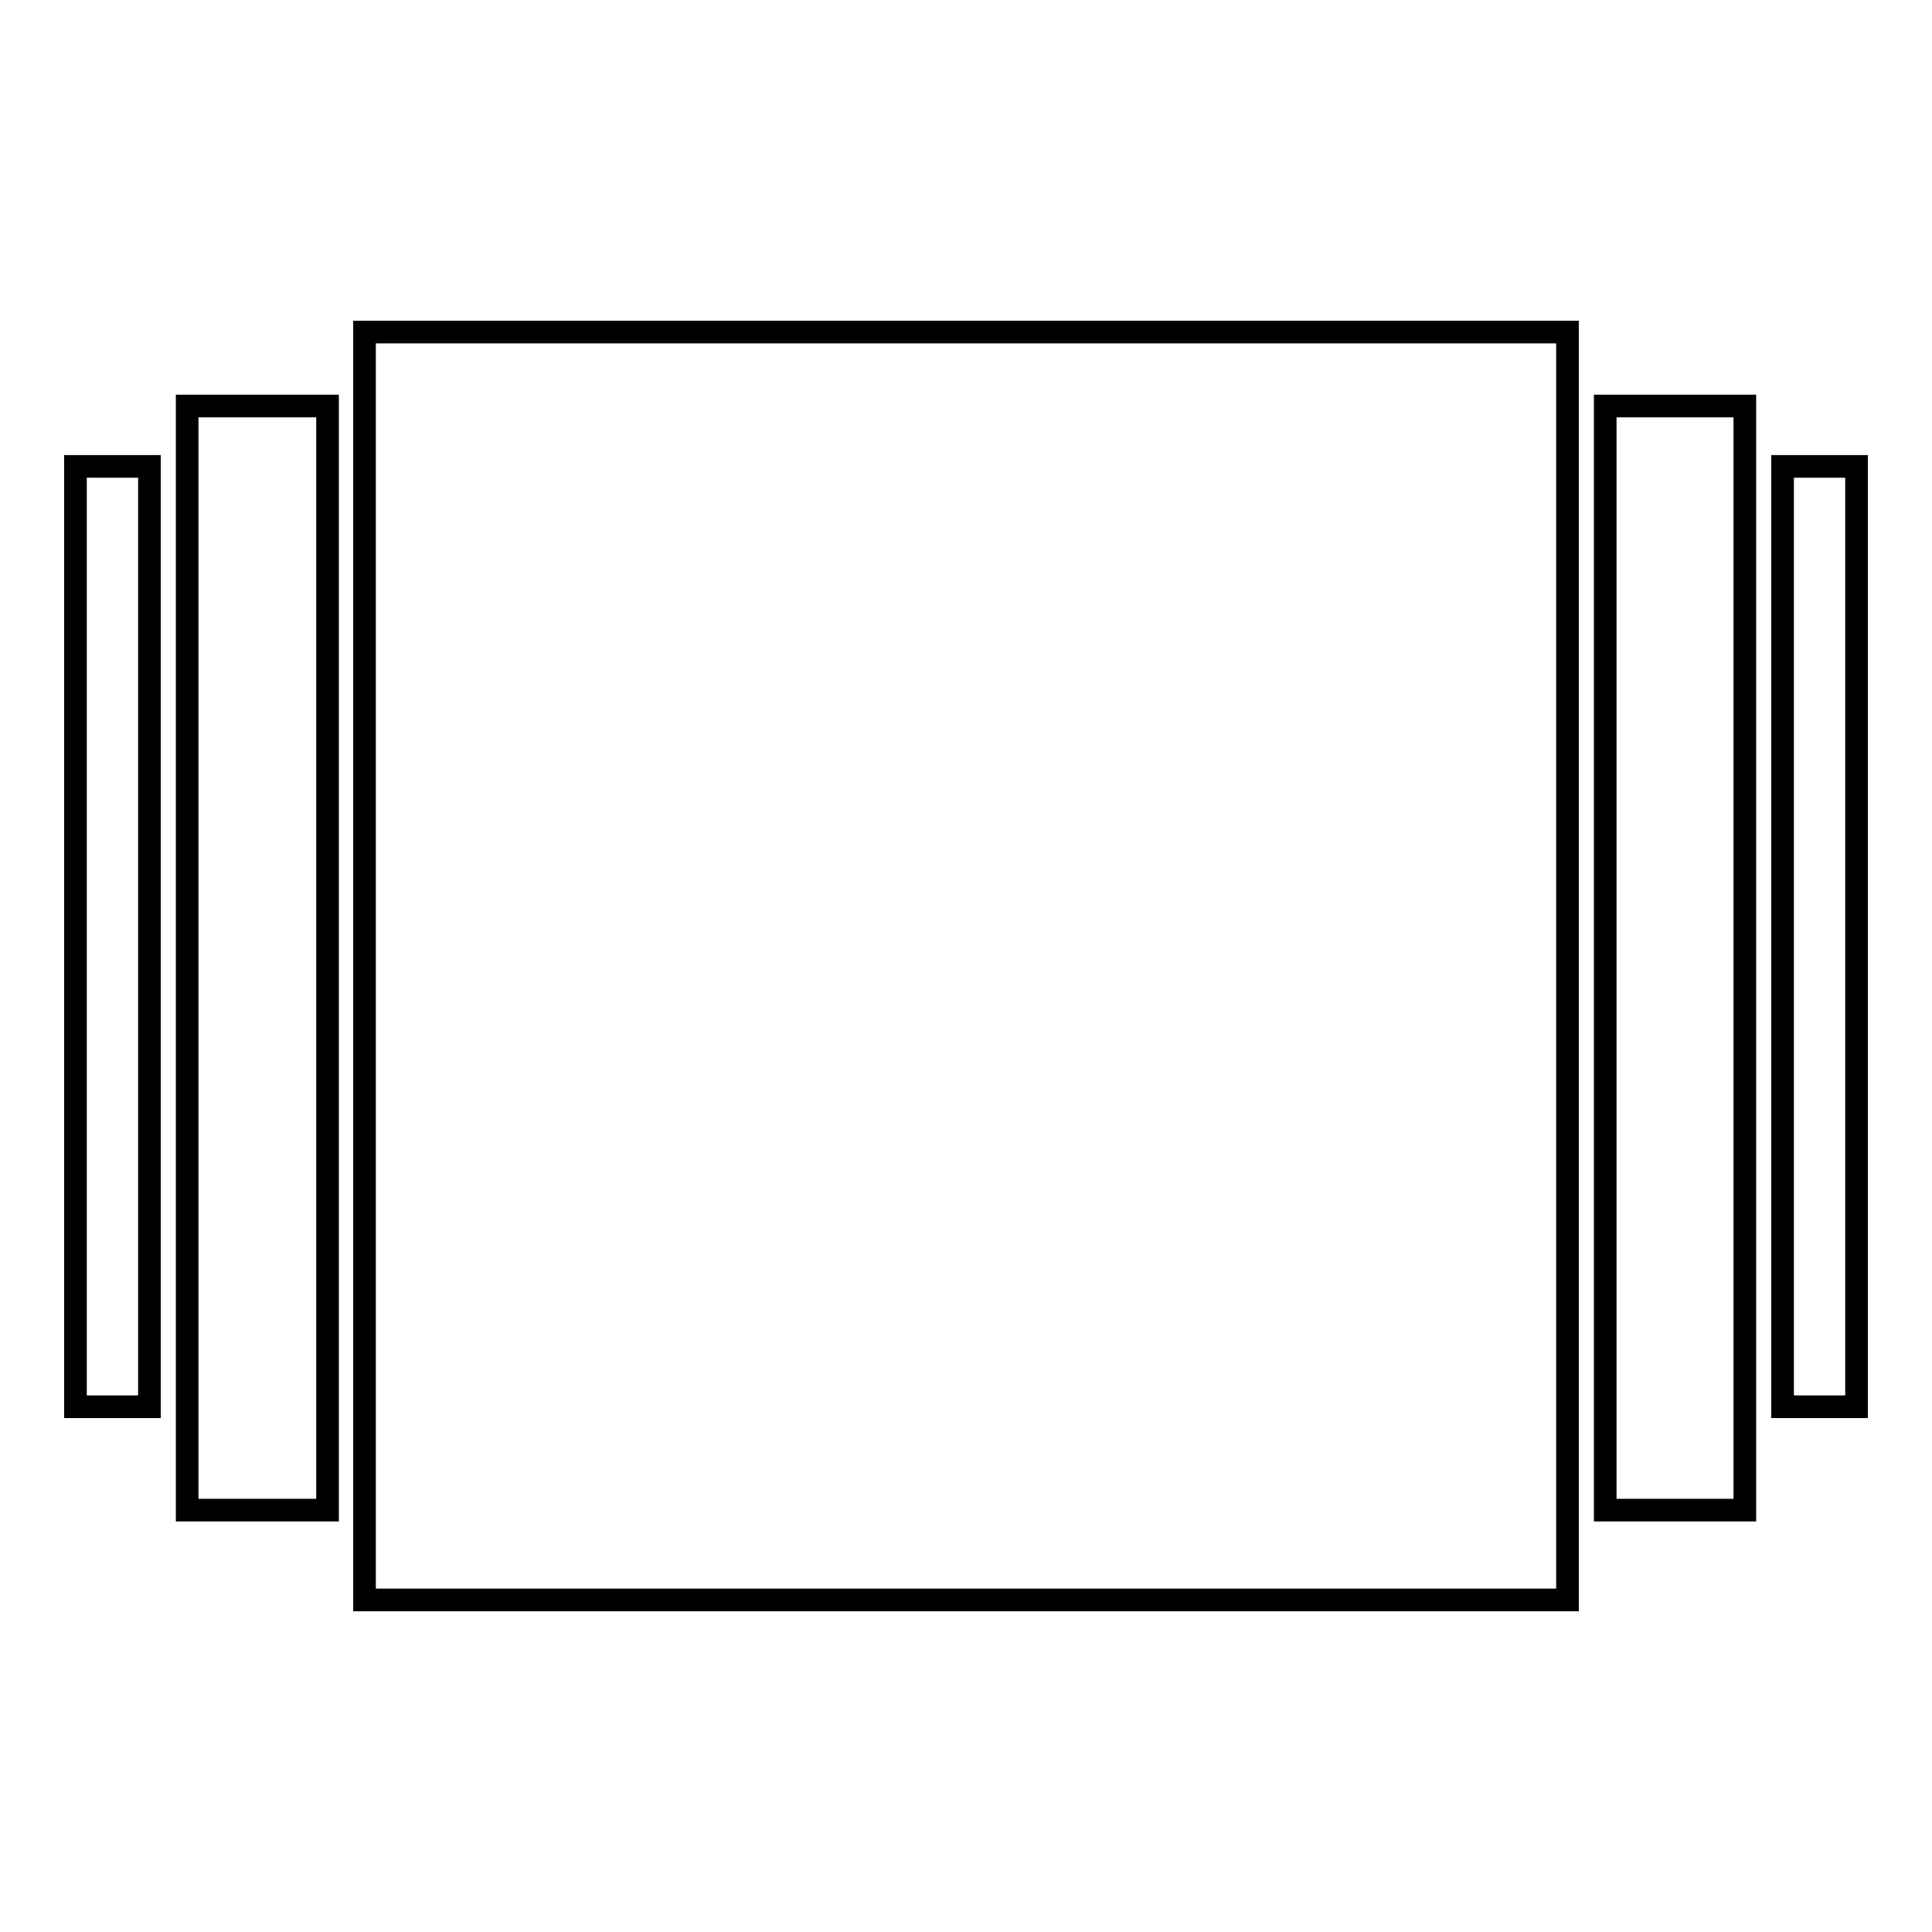 <?xml version="1.0" encoding="utf-8"?>
<!-- Svg Vector Icons : http://www.onlinewebfonts.com/icon -->
<!DOCTYPE svg PUBLIC "-//W3C//DTD SVG 1.1//EN" "http://www.w3.org/Graphics/SVG/1.1/DTD/svg11.dtd">
<svg version="1.1" xmlns="http://www.w3.org/2000/svg" xmlns:xlink="http://www.w3.org/1999/xlink" x="0px" y="0px" viewBox="0 0 256 256" enable-background="new 0 0 256 256" xml:space="preserve">
<g><g><path stroke-width="3" fill-opacity="0" stroke="#000000"  d="M10,61.8h9.8v124.6H10V61.8z"/><path stroke-width="3" fill-opacity="0" stroke="#000000"  d="M24.8,53.8h18.6v146.3H24.8V53.8z"/><path stroke-width="3" fill-opacity="0" stroke="#000000"  d="M48.3,44h159.4V212H48.3V44L48.3,44z"/><path stroke-width="3" fill-opacity="0" stroke="#000000"  d="M236.2,61.8h9.8v124.6h-9.8V61.8z"/><path stroke-width="3" fill-opacity="0" stroke="#000000"  d="M212.7,53.8h18.5v146.3h-18.5V53.8z"/></g></g>
</svg>